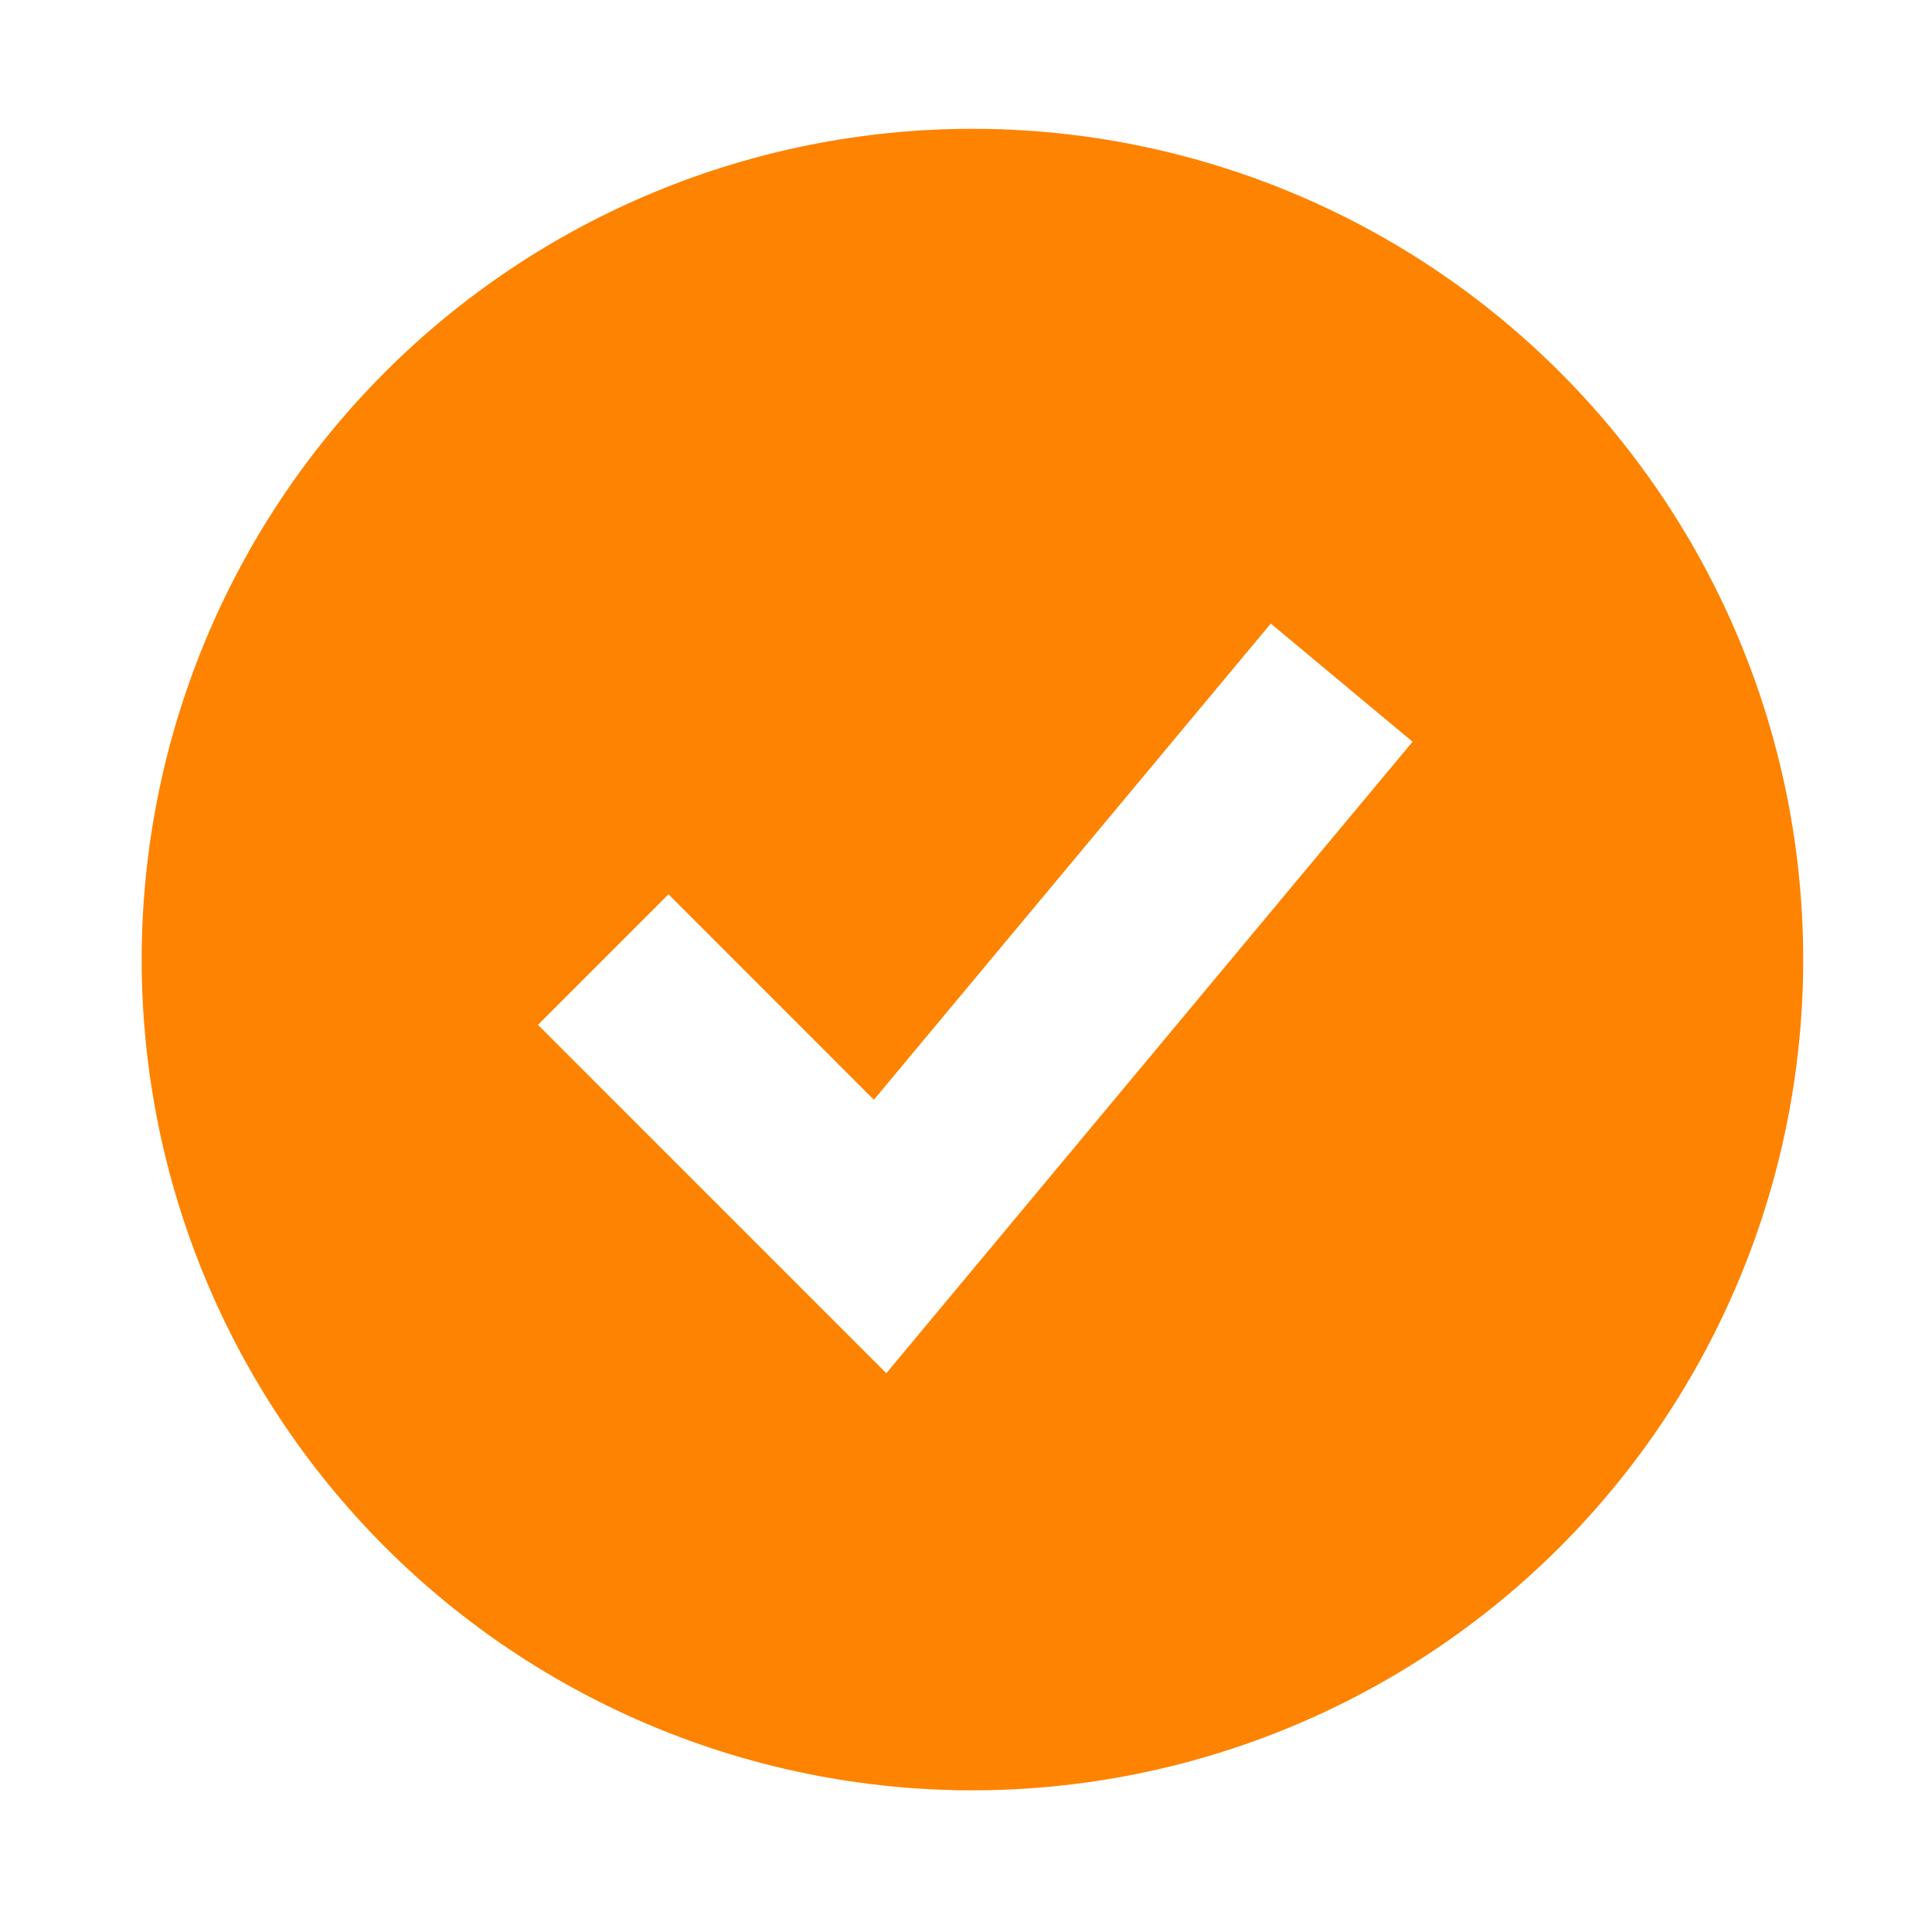 <?xml version="1.0" encoding="UTF-8"?>
<svg xmlns="http://www.w3.org/2000/svg" width="150" height="150" viewBox="0 0 150 150" fill="none">
  <path fill-rule="evenodd" clip-rule="evenodd" d="M75.5 139C83.97 139 92.358 137.332 100.183 134.09C108.009 130.849 115.119 126.098 121.109 120.109C127.098 114.119 131.849 107.009 135.09 99.183C138.332 91.358 140 82.97 140 74.5C140 66.03 138.332 57.642 135.09 49.817C131.849 41.991 127.098 34.881 121.109 28.892C115.119 22.902 108.009 18.151 100.183 14.91C92.358 11.668 83.97 10 75.5 10C58.394 10 41.988 16.796 29.892 28.892C17.796 40.988 11 57.394 11 74.5C11 91.606 17.796 108.012 29.892 120.109C41.988 132.205 58.394 139 75.5 139ZM109.671 57.587L98.663 48.413L67.846 85.386L51.9 69.433L41.767 79.567L68.813 106.614L109.671 57.587Z" fill="#FE8300"></path>
</svg>
